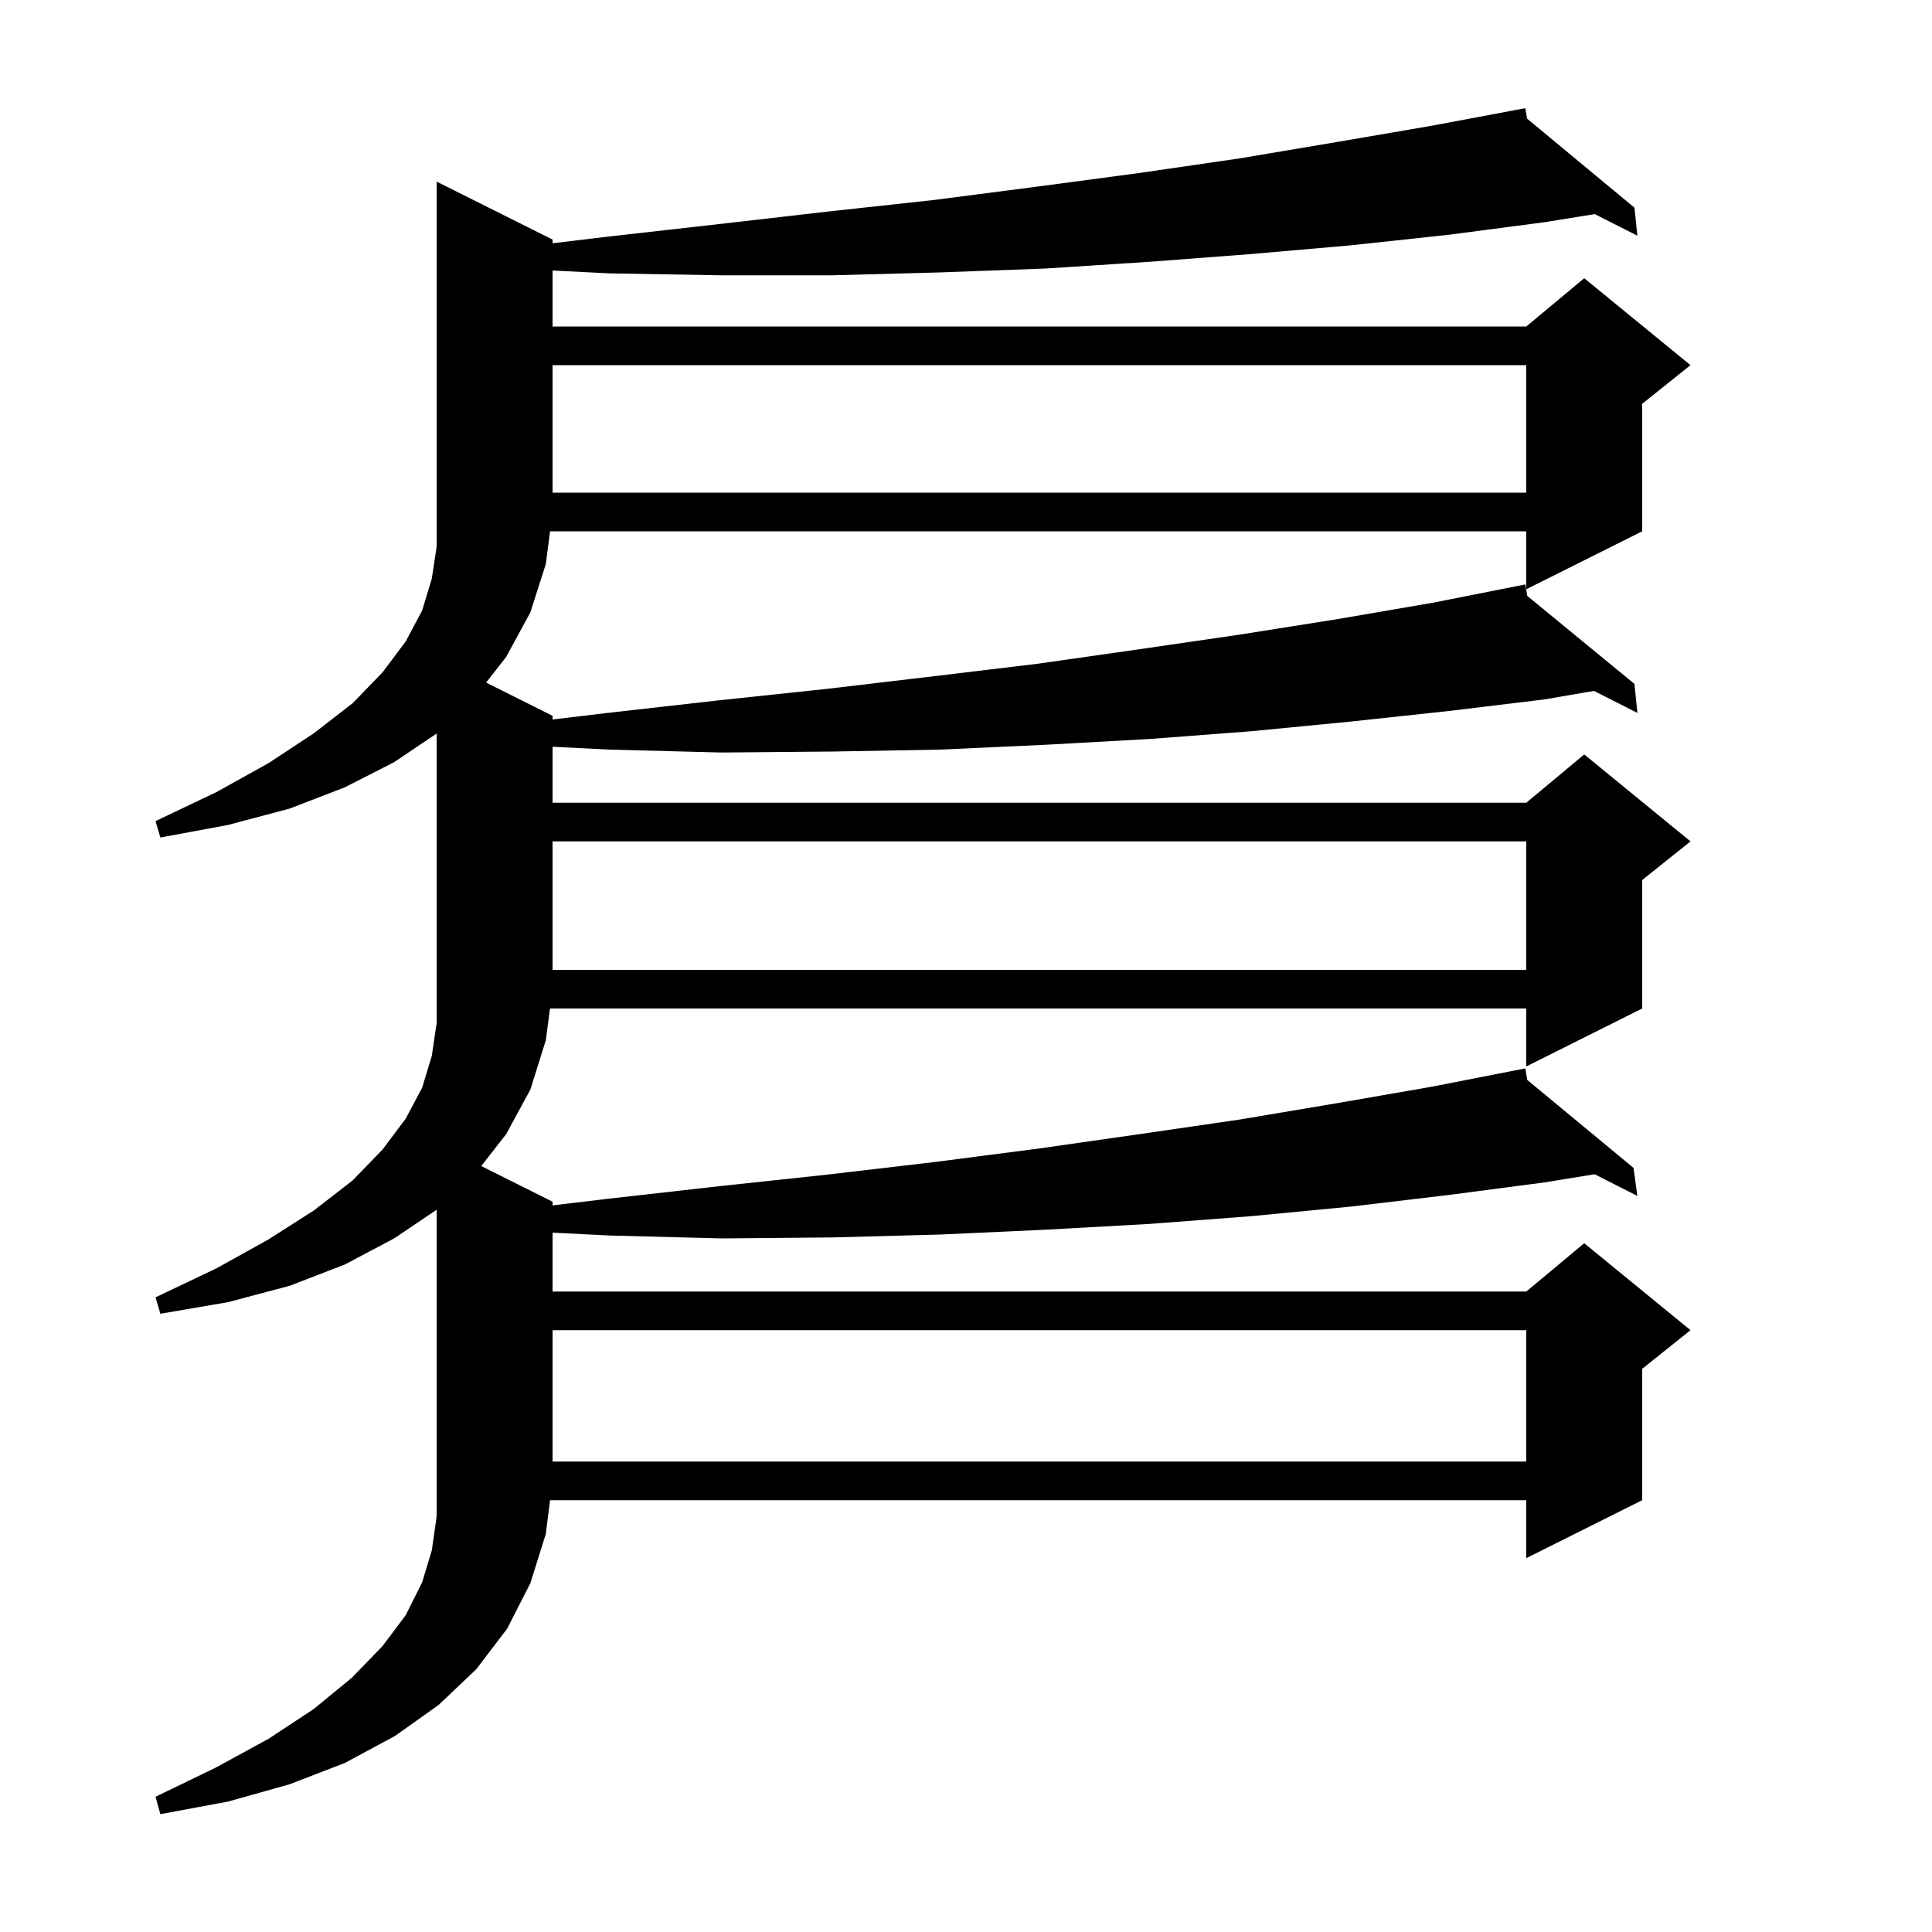 <svg xmlns="http://www.w3.org/2000/svg" xmlns:xlink="http://www.w3.org/1999/xlink" version="1.1" baseProfile="full" viewBox="0 0 200 200" width="200" height="200"><g fill="currentColor"><path d="M 40.8 128.2 L 35.7 130.9 L 30.0 133.1 L 23.6 134.8 L 16.6 136.0 L 16.1 134.3 L 22.4 131.3 L 27.8 128.3 L 32.5 125.3 L 36.5 122.2 L 39.6 119.0 L 42.0 115.8 L 43.7 112.6 L 44.7 109.3 L 45.2 105.9 L 45.2 75.935 L 40.8 78.9 L 35.7 81.5 L 30.0 83.7 L 23.6 85.4 L 16.6 86.7 L 16.1 85.0 L 22.4 82.0 L 27.8 79.0 L 32.5 75.9 L 36.5 72.8 L 39.6 69.6 L 42.0 66.4 L 43.7 63.2 L 44.7 59.9 L 45.2 56.6 L 45.2 18.8 L 57.2 24.8 L 57.2 25.182 L 62.9 24.5 L 74.4 23.2 L 85.7 21.9 L 96.7 20.7 L 107.5 19.3 L 118.0 17.9 L 128.3 16.4 L 138.4 14.7 L 148.3 13.0 L 156.921 11.383 L 156.9 11.3 L 156.986 11.371 L 157.9 11.2 L 158.083 12.281 L 169.2 21.5 L 169.5 24.4 L 165.086 22.164 L 159.9 23.0 L 150.0 24.3 L 139.8 25.4 L 129.5 26.3 L 119.0 27.1 L 108.2 27.8 L 97.3 28.2 L 86.1 28.5 L 74.7 28.5 L 63.1 28.3 L 57.2 28.003 L 57.2 33.8 L 158.0 33.8 L 164.0 28.8 L 175.0 37.8 L 170.0 41.8 L 170.0 55.0 L 158.0 61.0 L 158.0 55.0 L 56.941 55.0 L 56.5 58.4 L 54.9 63.4 L 52.4 68.0 L 50.323 70.661 L 57.2 74.1 L 57.2 74.482 L 62.9 73.8 L 74.4 72.5 L 85.7 71.3 L 96.7 70.0 L 107.5 68.7 L 118.0 67.2 L 128.3 65.7 L 138.4 64.1 L 148.3 62.4 L 157.9 60.5 L 158.099 61.685 L 169.2 70.8 L 169.5 73.8 L 165.004 71.522 L 159.9 72.4 L 150.0 73.6 L 139.8 74.7 L 129.5 75.7 L 119.0 76.5 L 108.2 77.1 L 97.3 77.6 L 86.1 77.8 L 74.7 77.9 L 63.1 77.6 L 57.2 77.303 L 57.2 83.1 L 158.0 83.1 L 164.0 78.1 L 175.0 87.1 L 170.0 91.1 L 170.0 104.4 L 158.0 110.4 L 158.0 104.4 L 56.936 104.4 L 56.5 107.7 L 54.9 112.8 L 52.4 117.4 L 49.818 120.709 L 57.2 124.4 L 57.2 124.782 L 62.9 124.1 L 74.4 122.8 L 85.6 121.6 L 96.7 120.3 L 107.5 118.9 L 118.0 117.4 L 128.3 115.9 L 138.4 114.2 L 148.2 112.5 L 157.9 110.6 L 158.103 111.796 L 169.1 120.9 L 169.5 123.8 L 165.072 121.557 L 159.9 122.4 L 150.0 123.7 L 139.9 124.9 L 129.5 125.9 L 119.0 126.7 L 108.2 127.3 L 97.3 127.8 L 86.1 128.1 L 74.7 128.2 L 63.1 127.9 L 57.2 127.603 L 57.2 133.7 L 158.0 133.7 L 164.0 128.7 L 175.0 137.7 L 170.0 141.7 L 170.0 155.3 L 158.0 161.3 L 158.0 155.3 L 56.945 155.3 L 56.5 158.8 L 54.9 163.9 L 52.5 168.6 L 49.3 172.8 L 45.4 176.5 L 40.9 179.7 L 35.7 182.5 L 30.0 184.7 L 23.6 186.5 L 16.6 187.8 L 16.1 186.0 L 22.3 183.0 L 27.8 180.0 L 32.5 176.9 L 36.4 173.7 L 39.6 170.4 L 42.0 167.2 L 43.7 163.8 L 44.7 160.5 L 45.2 157.0 L 45.2 125.235 Z M 57.2 137.7 L 57.2 151.3 L 158.0 151.3 L 158.0 137.7 Z M 57.2 87.1 L 57.2 100.4 L 158.0 100.4 L 158.0 87.1 Z M 57.2 37.8 L 57.2 51.0 L 158.0 51.0 L 158.0 37.8 Z "/></g></svg>